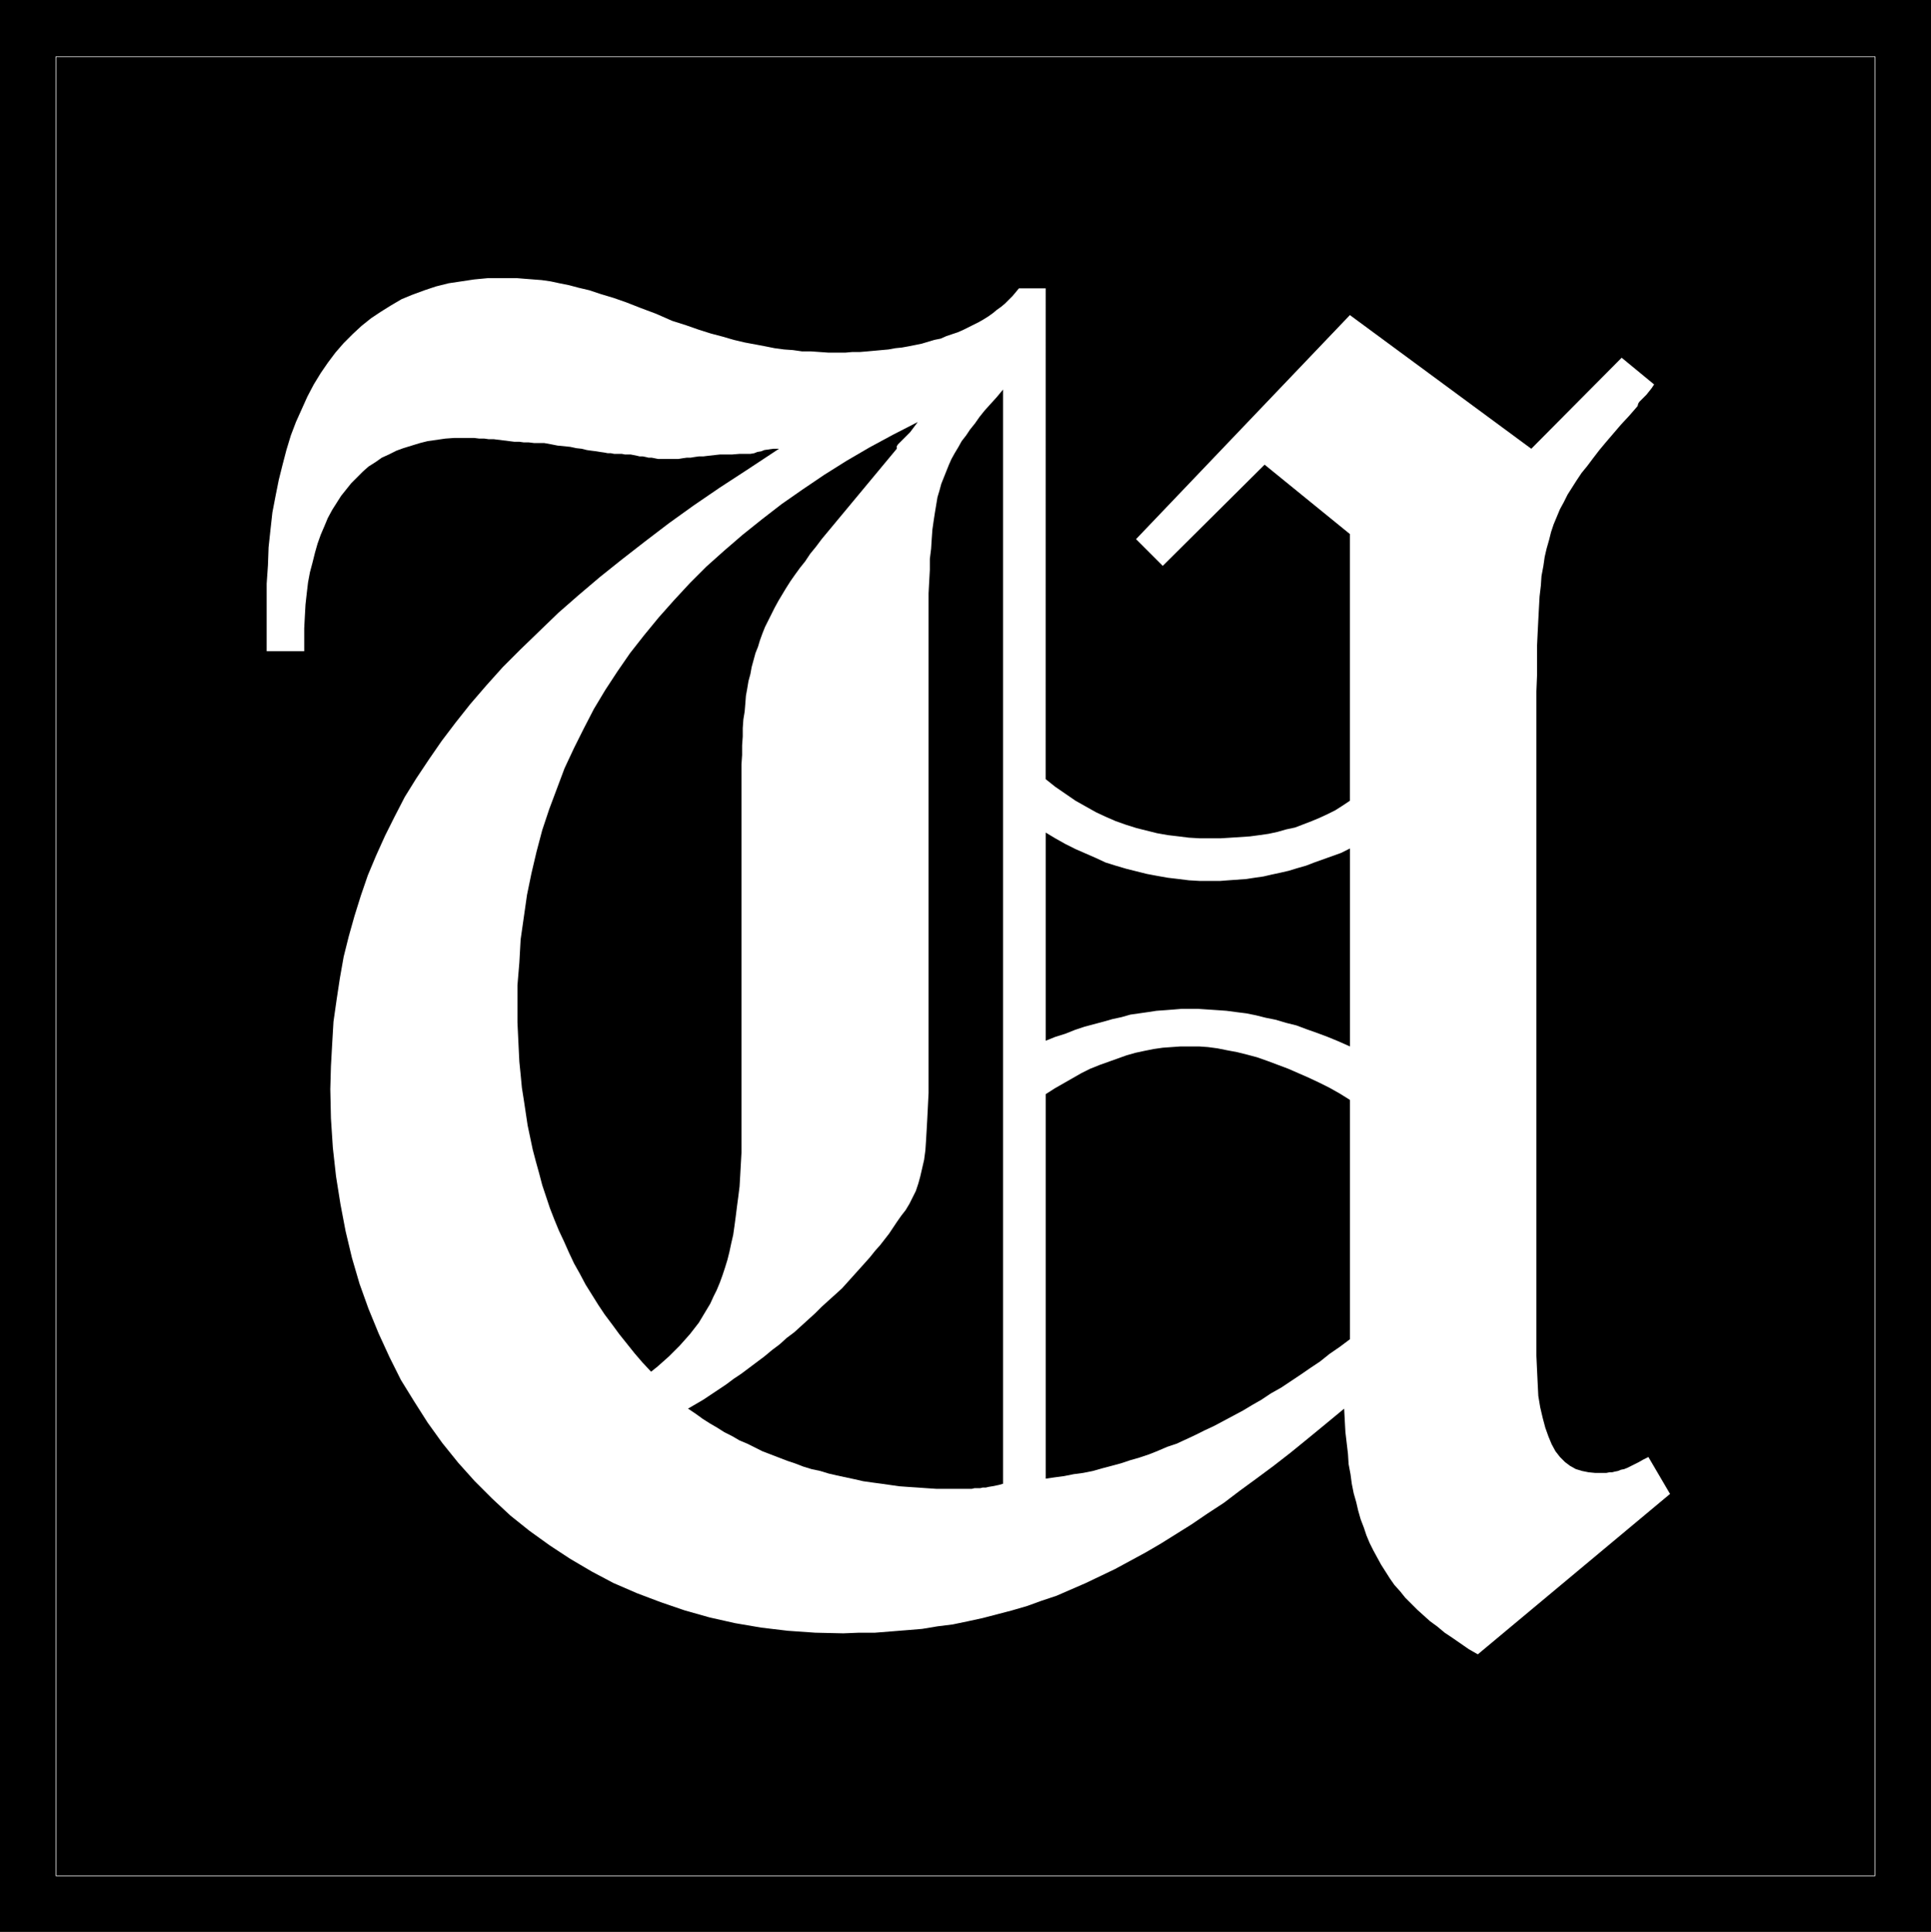 <?xml version="1.0" encoding="UTF-8" standalone="no"?>
<svg
   version="1.0"
   width="129.724mm"
   height="129.766mm"
   id="svg7"
   sodipodi:docname="Olde U.WMF"
   xmlns:inkscape="http://www.inkscape.org/namespaces/inkscape"
   xmlns:sodipodi="http://sodipodi.sourceforge.net/DTD/sodipodi-0.dtd"
   xmlns="http://www.w3.org/2000/svg"
   xmlns:svg="http://www.w3.org/2000/svg">
  <rect width="100%" height="100%" fill="#808080" stroke="none"/>
  <sodipodi:namedview
     id="namedview7"
     pagecolor="#ffffff"
     bordercolor="#000000"
     borderopacity="0.25"
     inkscape:showpageshadow="2"
     inkscape:pageopacity="0.0"
     inkscape:pagecheckerboard="0"
     inkscape:deskcolor="#d1d1d1"
     inkscape:document-units="mm" />
  <defs
     id="defs1">
    <pattern
       id="WMFhbasepattern"
       patternUnits="userSpaceOnUse"
       width="6"
       height="6"
       x="0"
       y="0" />
  </defs>
  <path
     style="fill:#000000;fill-opacity:1;fill-rule:evenodd;stroke:none"
     d="M 0,0 H 490.294 V 490.455 H 0 Z"
     id="path1" />
  <path
     style="fill:none;stroke:#ffffff;stroke-width:0.162px;stroke-linecap:round;stroke-linejoin:round;stroke-miterlimit:4;stroke-dasharray:none;stroke-opacity:1"
     d="M 14.221,14.382 H 476.073 V 476.235 H 14.221 V 14.382"
     id="path2" />
  <path
     style="fill:#ffffff;fill-opacity:1;fill-rule:evenodd;stroke:none"
     d="m 424.038,379.275 -5.494,-9.373 -1.293,0.646 -1.131,0.646 -0.97,0.485 -0.97,0.485 -0.97,0.485 -0.808,0.323 -0.808,0.162 -0.808,0.323 -0.808,0.162 -0.646,0.162 h -0.646 l -0.808,0.162 h -0.646 -0.808 -0.646 -0.808 l -1.616,-0.162 -1.616,-0.323 -1.616,-0.485 -1.454,-0.808 -1.293,-0.97 -1.293,-1.293 -1.131,-1.454 -0.97,-1.778 -0.808,-1.939 -0.808,-2.262 -0.646,-2.424 -0.646,-2.747 -0.485,-2.909 -0.162,-3.232 -0.162,-3.394 -0.162,-3.555 v -159.822 -4.525 -4.363 l 0.162,-4.04 v -3.878 -3.555 l 0.162,-3.394 0.162,-3.232 0.162,-3.07 0.162,-2.909 0.323,-2.747 0.162,-2.424 0.485,-2.586 0.323,-2.262 0.485,-2.101 0.646,-2.262 0.485,-1.939 0.646,-1.939 0.808,-1.939 0.808,-1.939 0.97,-1.778 0.97,-1.939 1.131,-1.778 1.131,-1.778 1.293,-1.939 1.454,-1.778 1.454,-1.939 1.616,-2.101 1.616,-1.939 1.939,-2.262 1.939,-2.262 2.101,-2.262 2.101,-2.424 0.162,-0.646 0.323,-0.485 0.485,-0.485 0.646,-0.646 0.646,-0.646 0.646,-0.808 0.646,-0.808 0.646,-0.97 -8.242,-6.787 -22.947,23.109 -46.056,-33.936 -54.298,56.883 6.787,6.787 25.856,-25.694 21.654,17.614 v 67.71 l -1.939,1.293 -1.778,1.131 -1.939,0.97 -2.101,0.97 -1.939,0.808 -2.101,0.808 -2.101,0.808 -2.262,0.485 -2.262,0.646 -2.262,0.485 -2.262,0.323 -2.424,0.323 -2.424,0.162 -2.424,0.162 -2.586,0.162 h -2.424 -2.909 l -2.747,-0.162 -2.586,-0.323 -2.747,-0.323 -2.747,-0.485 -2.586,-0.646 -2.586,-0.646 -2.586,-0.808 -2.747,-0.97 -2.586,-1.131 -2.424,-1.131 -2.586,-1.454 -2.586,-1.454 -2.586,-1.778 -2.586,-1.778 -2.424,-1.939 V 73.205 h -6.787 l -0.808,0.97 -0.808,0.97 -0.97,0.97 -0.97,0.97 -0.97,0.808 -1.131,0.808 -0.97,0.808 -1.131,0.808 -1.293,0.808 -1.131,0.646 -1.293,0.646 -1.293,0.646 -1.293,0.646 -1.454,0.646 -1.454,0.485 -1.454,0.485 -1.454,0.646 -1.616,0.323 -1.616,0.485 -1.616,0.485 -1.616,0.323 -1.616,0.323 -1.778,0.323 -1.616,0.162 -1.778,0.323 -1.778,0.162 -1.778,0.162 -1.778,0.162 -1.939,0.162 h -1.939 l -1.778,0.162 h -1.939 -2.262 l -2.262,-0.162 -2.262,-0.162 h -2.262 l -2.262,-0.323 -2.262,-0.162 -2.424,-0.323 -2.424,-0.485 -2.586,-0.485 -2.586,-0.485 -2.747,-0.646 -2.747,-0.808 -3.07,-0.808 -3.07,-0.97 -3.232,-1.131 -3.555,-1.131 -4.04,-1.778 -3.878,-1.454 -3.717,-1.454 -3.232,-1.131 -3.232,-0.97 -2.909,-0.97 -2.747,-0.646 -2.424,-0.646 -2.424,-0.485 -2.262,-0.485 -2.262,-0.323 -2.101,-0.162 -2.101,-0.162 -1.939,-0.162 h -2.101 -1.939 -3.555 l -3.394,0.323 -3.232,0.485 -3.232,0.485 -3.232,0.808 -2.909,0.97 -3.07,1.131 -2.747,1.131 -2.747,1.616 -2.586,1.616 -2.424,1.616 -2.424,1.939 -2.262,2.101 -2.262,2.262 -2.101,2.424 -1.939,2.586 -1.778,2.586 -1.778,2.909 -1.616,3.07 -1.454,3.232 -1.454,3.232 -1.293,3.394 -1.131,3.717 -0.97,3.717 -0.97,3.878 -0.808,4.04 -0.808,4.202 -0.485,4.363 -0.485,4.525 -0.162,4.525 -0.323,4.686 v 5.01 0.485 0.485 0.485 0.646 0.485 0.646 0.646 0.646 0.646 0.808 0.97 0.808 0.97 1.131 1.131 1.131 h 9.534 v 0 -0.162 -0.323 -0.323 -0.323 -0.485 -0.485 -0.646 -3.07 l 0.162,-3.07 0.162,-2.909 0.323,-2.909 0.323,-2.747 0.485,-2.586 0.646,-2.424 0.646,-2.586 0.646,-2.262 0.808,-2.262 0.97,-2.262 0.808,-1.939 1.131,-2.101 1.131,-1.778 1.131,-1.778 1.293,-1.616 1.293,-1.616 1.454,-1.454 1.454,-1.454 1.454,-1.293 1.778,-1.131 1.616,-1.131 1.778,-0.808 1.939,-0.97 1.778,-0.646 2.101,-0.646 2.101,-0.646 1.939,-0.485 2.262,-0.323 2.262,-0.323 2.262,-0.162 h 2.424 1.293 1.293 l 1.293,0.162 h 1.293 l 1.131,0.162 h 1.293 l 1.293,0.162 1.293,0.162 1.293,0.162 1.293,0.162 h 1.293 l 1.131,0.162 h 1.293 l 1.293,0.162 h 1.293 1.293 l 1.778,0.323 1.616,0.323 1.616,0.162 1.616,0.162 1.454,0.323 1.454,0.162 1.293,0.323 1.131,0.162 1.293,0.162 0.97,0.162 1.131,0.162 0.808,0.162 h 0.808 l 0.808,0.162 h 0.646 0.485 0.808 l 0.808,0.162 h 0.646 0.808 l 0.808,0.162 0.808,0.162 0.646,0.162 h 0.808 l 0.808,0.162 0.646,0.162 h 0.808 l 0.808,0.162 0.808,0.162 h 0.646 0.808 0.808 0.97 0.97 0.97 l 0.97,-0.162 1.131,-0.162 h 0.97 l 0.97,-0.162 1.131,-0.162 h 1.131 l 1.293,-0.162 1.454,-0.162 1.454,-0.162 h 1.454 1.616 l 1.939,-0.162 h 1.939 0.808 l 0.97,-0.162 0.808,-0.323 0.97,-0.162 0.808,-0.323 1.131,-0.162 1.131,-0.162 h 1.454 l -8.08,5.333 -6.949,4.525 -6.626,4.525 -6.302,4.525 -6.141,4.686 -5.818,4.525 -5.656,4.525 -5.333,4.525 -5.171,4.525 -4.848,4.686 -4.686,4.525 -4.525,4.525 -4.202,4.686 -4.04,4.686 -3.717,4.686 -3.555,4.686 -3.232,4.686 -3.232,4.848 -2.909,4.686 -2.586,5.01 -2.424,4.848 -2.262,5.01 -2.101,5.01 -1.778,5.171 -1.616,5.171 -1.454,5.171 -1.293,5.171 -0.97,5.494 -0.808,5.333 -0.808,5.656 -0.323,5.494 -0.323,5.818 -0.162,5.818 0.162,7.434 0.485,7.434 0.808,7.272 1.131,7.11 1.293,6.787 1.616,6.787 1.939,6.626 2.262,6.302 2.586,6.302 2.747,5.979 2.909,5.818 3.394,5.494 3.394,5.333 3.717,5.171 4.04,5.01 4.202,4.686 4.363,4.363 4.686,4.363 4.848,3.878 5.171,3.717 5.171,3.394 5.494,3.232 5.494,2.909 5.979,2.586 5.979,2.262 6.141,2.101 6.302,1.778 6.464,1.454 6.626,1.131 6.787,0.808 6.949,0.485 7.11,0.162 4.04,-0.162 h 4.04 l 4.04,-0.323 4.04,-0.323 3.878,-0.323 3.878,-0.646 3.878,-0.485 3.878,-0.808 3.717,-0.808 3.717,-0.97 3.717,-0.97 3.878,-1.131 3.555,-1.293 3.878,-1.293 3.717,-1.616 3.717,-1.616 3.717,-1.778 3.717,-1.778 3.878,-2.101 3.878,-2.101 3.878,-2.262 3.878,-2.424 3.878,-2.424 4.04,-2.747 4.202,-2.747 4.04,-3.07 4.202,-3.07 4.363,-3.232 4.363,-3.394 4.363,-3.555 4.525,-3.717 4.686,-3.878 0.162,3.07 0.162,2.909 0.323,2.747 0.323,2.747 0.162,2.586 0.485,2.586 0.323,2.424 0.485,2.424 0.646,2.262 0.485,2.101 0.646,2.262 0.808,2.101 0.646,1.939 0.808,1.939 0.97,1.939 0.97,1.778 0.97,1.778 1.131,1.778 1.131,1.778 1.131,1.616 1.454,1.616 1.293,1.616 1.454,1.454 1.616,1.616 1.616,1.454 1.616,1.454 1.778,1.293 1.939,1.616 1.939,1.293 2.101,1.454 2.101,1.454 2.262,1.293 z"
     id="path3" />
  <path
     style="fill:#000000;fill-opacity:1;fill-rule:evenodd;stroke:none"
     d="m 265.509,375.396 v -97.606 l 2.262,-1.454 2.262,-1.293 2.262,-1.293 2.262,-1.293 2.262,-1.131 2.424,-0.97 2.262,-0.808 2.262,-0.808 2.262,-0.808 2.262,-0.646 2.262,-0.485 2.424,-0.485 2.262,-0.323 2.262,-0.162 2.262,-0.162 h 2.262 2.424 l 2.262,0.162 2.424,0.323 2.424,0.485 2.586,0.485 2.586,0.646 2.424,0.646 2.747,0.97 2.586,0.97 2.586,0.97 2.586,1.131 2.586,1.131 2.747,1.293 2.586,1.293 2.586,1.454 2.586,1.616 v 60.762 l -2.586,1.939 -2.586,1.778 -2.424,1.939 -2.424,1.616 -2.586,1.778 -2.424,1.616 -2.424,1.616 -2.586,1.454 -2.424,1.616 -2.262,1.293 -2.424,1.454 -2.424,1.293 -2.424,1.293 -2.424,1.293 -2.424,1.131 -2.262,1.131 -2.424,1.131 -2.424,1.131 -2.424,0.808 -2.262,0.97 -2.424,0.97 -2.424,0.808 -2.262,0.646 -2.424,0.808 -2.424,0.646 -2.424,0.646 -2.262,0.646 -2.424,0.485 -2.424,0.323 -2.424,0.485 -2.424,0.323 z"
     id="path4" />
  <path
     style="fill:#000000;fill-opacity:1;fill-rule:evenodd;stroke:none"
     d="m 265.509,264.216 v -52.843 l 2.424,1.454 2.586,1.454 2.586,1.293 2.586,1.131 2.586,1.131 2.424,1.131 2.586,0.808 2.747,0.808 2.586,0.646 2.586,0.646 2.586,0.485 2.747,0.485 2.747,0.323 2.586,0.323 2.747,0.162 h 2.909 2.262 l 2.101,-0.162 2.262,-0.162 2.262,-0.162 2.101,-0.323 2.262,-0.323 2.101,-0.485 2.262,-0.485 2.101,-0.485 2.101,-0.646 2.262,-0.646 2.101,-0.808 2.262,-0.808 2.262,-0.808 2.262,-0.808 2.262,-1.131 v 50.258 l -2.909,-1.293 -2.747,-1.131 -2.586,-0.97 -2.747,-0.97 -2.586,-0.97 -2.586,-0.646 -2.747,-0.808 -2.424,-0.485 -2.586,-0.646 -2.424,-0.485 -2.586,-0.323 -2.424,-0.323 -2.262,-0.162 -2.424,-0.162 -2.424,-0.162 h -2.262 -2.101 l -1.939,0.162 -2.101,0.162 -2.262,0.162 -2.101,0.323 -2.262,0.323 -2.262,0.323 -2.262,0.646 -2.262,0.485 -2.262,0.646 -2.424,0.646 -2.424,0.646 -2.424,0.808 -2.424,0.97 -2.586,0.808 z"
     id="path5" />
  <path
     style="fill:#000000;fill-opacity:1;fill-rule:evenodd;stroke:none"
     d="M 254.681,98.899 V 376.689 l -1.131,0.323 -0.808,0.162 -0.808,0.162 -0.97,0.162 -0.646,0.162 h -0.808 l -0.646,0.162 h -0.808 -0.646 l -0.646,0.162 h -0.808 -0.646 -0.646 -0.646 -0.808 -0.646 -2.424 -2.424 l -2.424,-0.162 -2.262,-0.162 -2.424,-0.162 -2.262,-0.162 -2.262,-0.323 -2.262,-0.323 -2.424,-0.323 -2.262,-0.323 -2.101,-0.485 -2.262,-0.485 -2.262,-0.485 -2.101,-0.485 -2.101,-0.646 -2.262,-0.485 -2.101,-0.646 -2.101,-0.808 -1.939,-0.646 -2.101,-0.808 -2.101,-0.808 -2.101,-0.808 -1.939,-0.97 -1.939,-0.97 -1.939,-0.808 -1.939,-1.131 -1.939,-0.97 -1.778,-1.131 -1.939,-1.131 -1.778,-1.131 -1.778,-1.293 -1.939,-1.293 1.939,-1.131 1.939,-1.131 1.939,-1.293 1.939,-1.293 1.939,-1.293 1.939,-1.454 1.939,-1.293 1.939,-1.454 1.939,-1.454 1.939,-1.454 1.939,-1.616 1.939,-1.454 1.778,-1.616 1.939,-1.454 1.778,-1.616 1.778,-1.616 1.778,-1.616 1.616,-1.616 1.778,-1.616 1.616,-1.454 1.778,-1.616 1.454,-1.616 1.454,-1.616 1.454,-1.616 1.454,-1.616 1.293,-1.454 1.293,-1.616 1.293,-1.454 1.131,-1.454 1.131,-1.454 0.97,-1.454 0.97,-1.454 1.131,-1.616 1.131,-1.454 0.97,-1.616 0.808,-1.616 0.808,-1.616 0.646,-1.939 0.485,-1.778 0.485,-2.101 0.485,-2.101 0.323,-2.424 0.162,-2.424 0.162,-2.747 0.162,-2.909 0.162,-3.232 0.162,-3.232 v -3.717 -104.232 -4.202 -4.04 -3.717 -3.555 -3.394 l 0.162,-3.07 0.162,-2.909 v -2.747 l 0.323,-2.586 0.162,-2.586 0.162,-2.262 0.323,-2.262 0.323,-2.101 0.323,-1.939 0.323,-1.939 0.485,-1.616 0.485,-1.778 0.646,-1.616 0.646,-1.616 0.646,-1.616 0.646,-1.454 0.808,-1.454 0.97,-1.616 0.808,-1.454 1.131,-1.454 0.97,-1.454 1.293,-1.616 1.131,-1.616 1.293,-1.616 1.454,-1.616 1.616,-1.778 z"
     id="path6" />
  <path
     style="fill:#000000;fill-opacity:1;fill-rule:evenodd;stroke:none"
     d="m 165.317,348.248 -2.262,-2.424 -1.939,-2.262 -1.939,-2.424 -1.939,-2.424 -1.778,-2.424 -1.939,-2.586 -1.616,-2.424 -1.616,-2.586 -1.616,-2.586 -1.454,-2.747 -1.454,-2.586 -1.293,-2.747 -1.293,-2.909 -1.293,-2.747 -1.131,-2.747 -1.131,-2.909 -0.97,-2.909 -0.97,-2.909 -0.808,-3.07 -0.808,-2.909 -0.808,-3.07 -0.646,-3.07 -0.646,-3.07 -0.485,-3.232 -0.485,-3.232 -0.485,-3.07 -0.323,-3.394 -0.323,-3.232 -0.162,-3.232 -0.162,-3.394 -0.162,-3.394 v -3.394 -5.979 l 0.485,-5.818 0.323,-5.818 0.808,-5.656 0.808,-5.656 1.131,-5.494 1.293,-5.494 1.454,-5.494 1.778,-5.333 1.939,-5.171 1.939,-5.171 2.424,-5.171 2.424,-4.848 2.586,-5.01 2.909,-4.848 3.07,-4.686 3.232,-4.686 3.555,-4.525 3.717,-4.525 3.878,-4.363 4.04,-4.363 4.202,-4.202 4.525,-4.04 4.686,-4.04 4.848,-3.878 5.01,-3.878 5.333,-3.717 5.494,-3.717 5.656,-3.555 5.818,-3.394 5.979,-3.232 6.302,-3.232 -0.97,1.293 -0.97,1.293 -0.97,0.97 -0.808,0.808 -0.646,0.646 -0.646,0.646 -0.323,0.485 v 0.646 l -19.069,22.947 -1.454,1.939 -1.454,1.778 -1.293,1.939 -1.293,1.616 -1.293,1.778 -1.131,1.616 -1.131,1.778 -0.97,1.616 -0.97,1.616 -0.97,1.778 -0.808,1.616 -0.808,1.616 -0.808,1.616 -0.646,1.616 -0.646,1.778 -0.485,1.616 -0.646,1.616 -0.485,1.778 -0.485,1.778 -0.323,1.778 -0.485,1.778 -0.323,1.939 -0.323,1.778 -0.162,2.101 -0.162,1.939 -0.323,1.939 -0.162,2.262 v 2.101 l -0.162,2.262 v 2.424 l -0.162,2.424 v 2.424 86.779 3.232 3.07 3.07 l -0.162,2.909 -0.162,2.909 -0.162,2.747 -0.323,2.586 -0.323,2.424 -0.323,2.586 -0.323,2.424 -0.323,2.262 -0.485,2.101 -0.485,2.262 -0.485,1.939 -0.646,2.101 -0.646,1.939 -0.646,1.778 -0.808,1.939 -0.808,1.616 -0.808,1.778 -0.97,1.616 -0.97,1.616 -0.97,1.616 -1.131,1.454 -1.131,1.454 -1.293,1.454 -1.293,1.454 -1.293,1.293 -1.454,1.454 -1.454,1.293 -1.454,1.293 z"
     id="path7" />
</svg>
